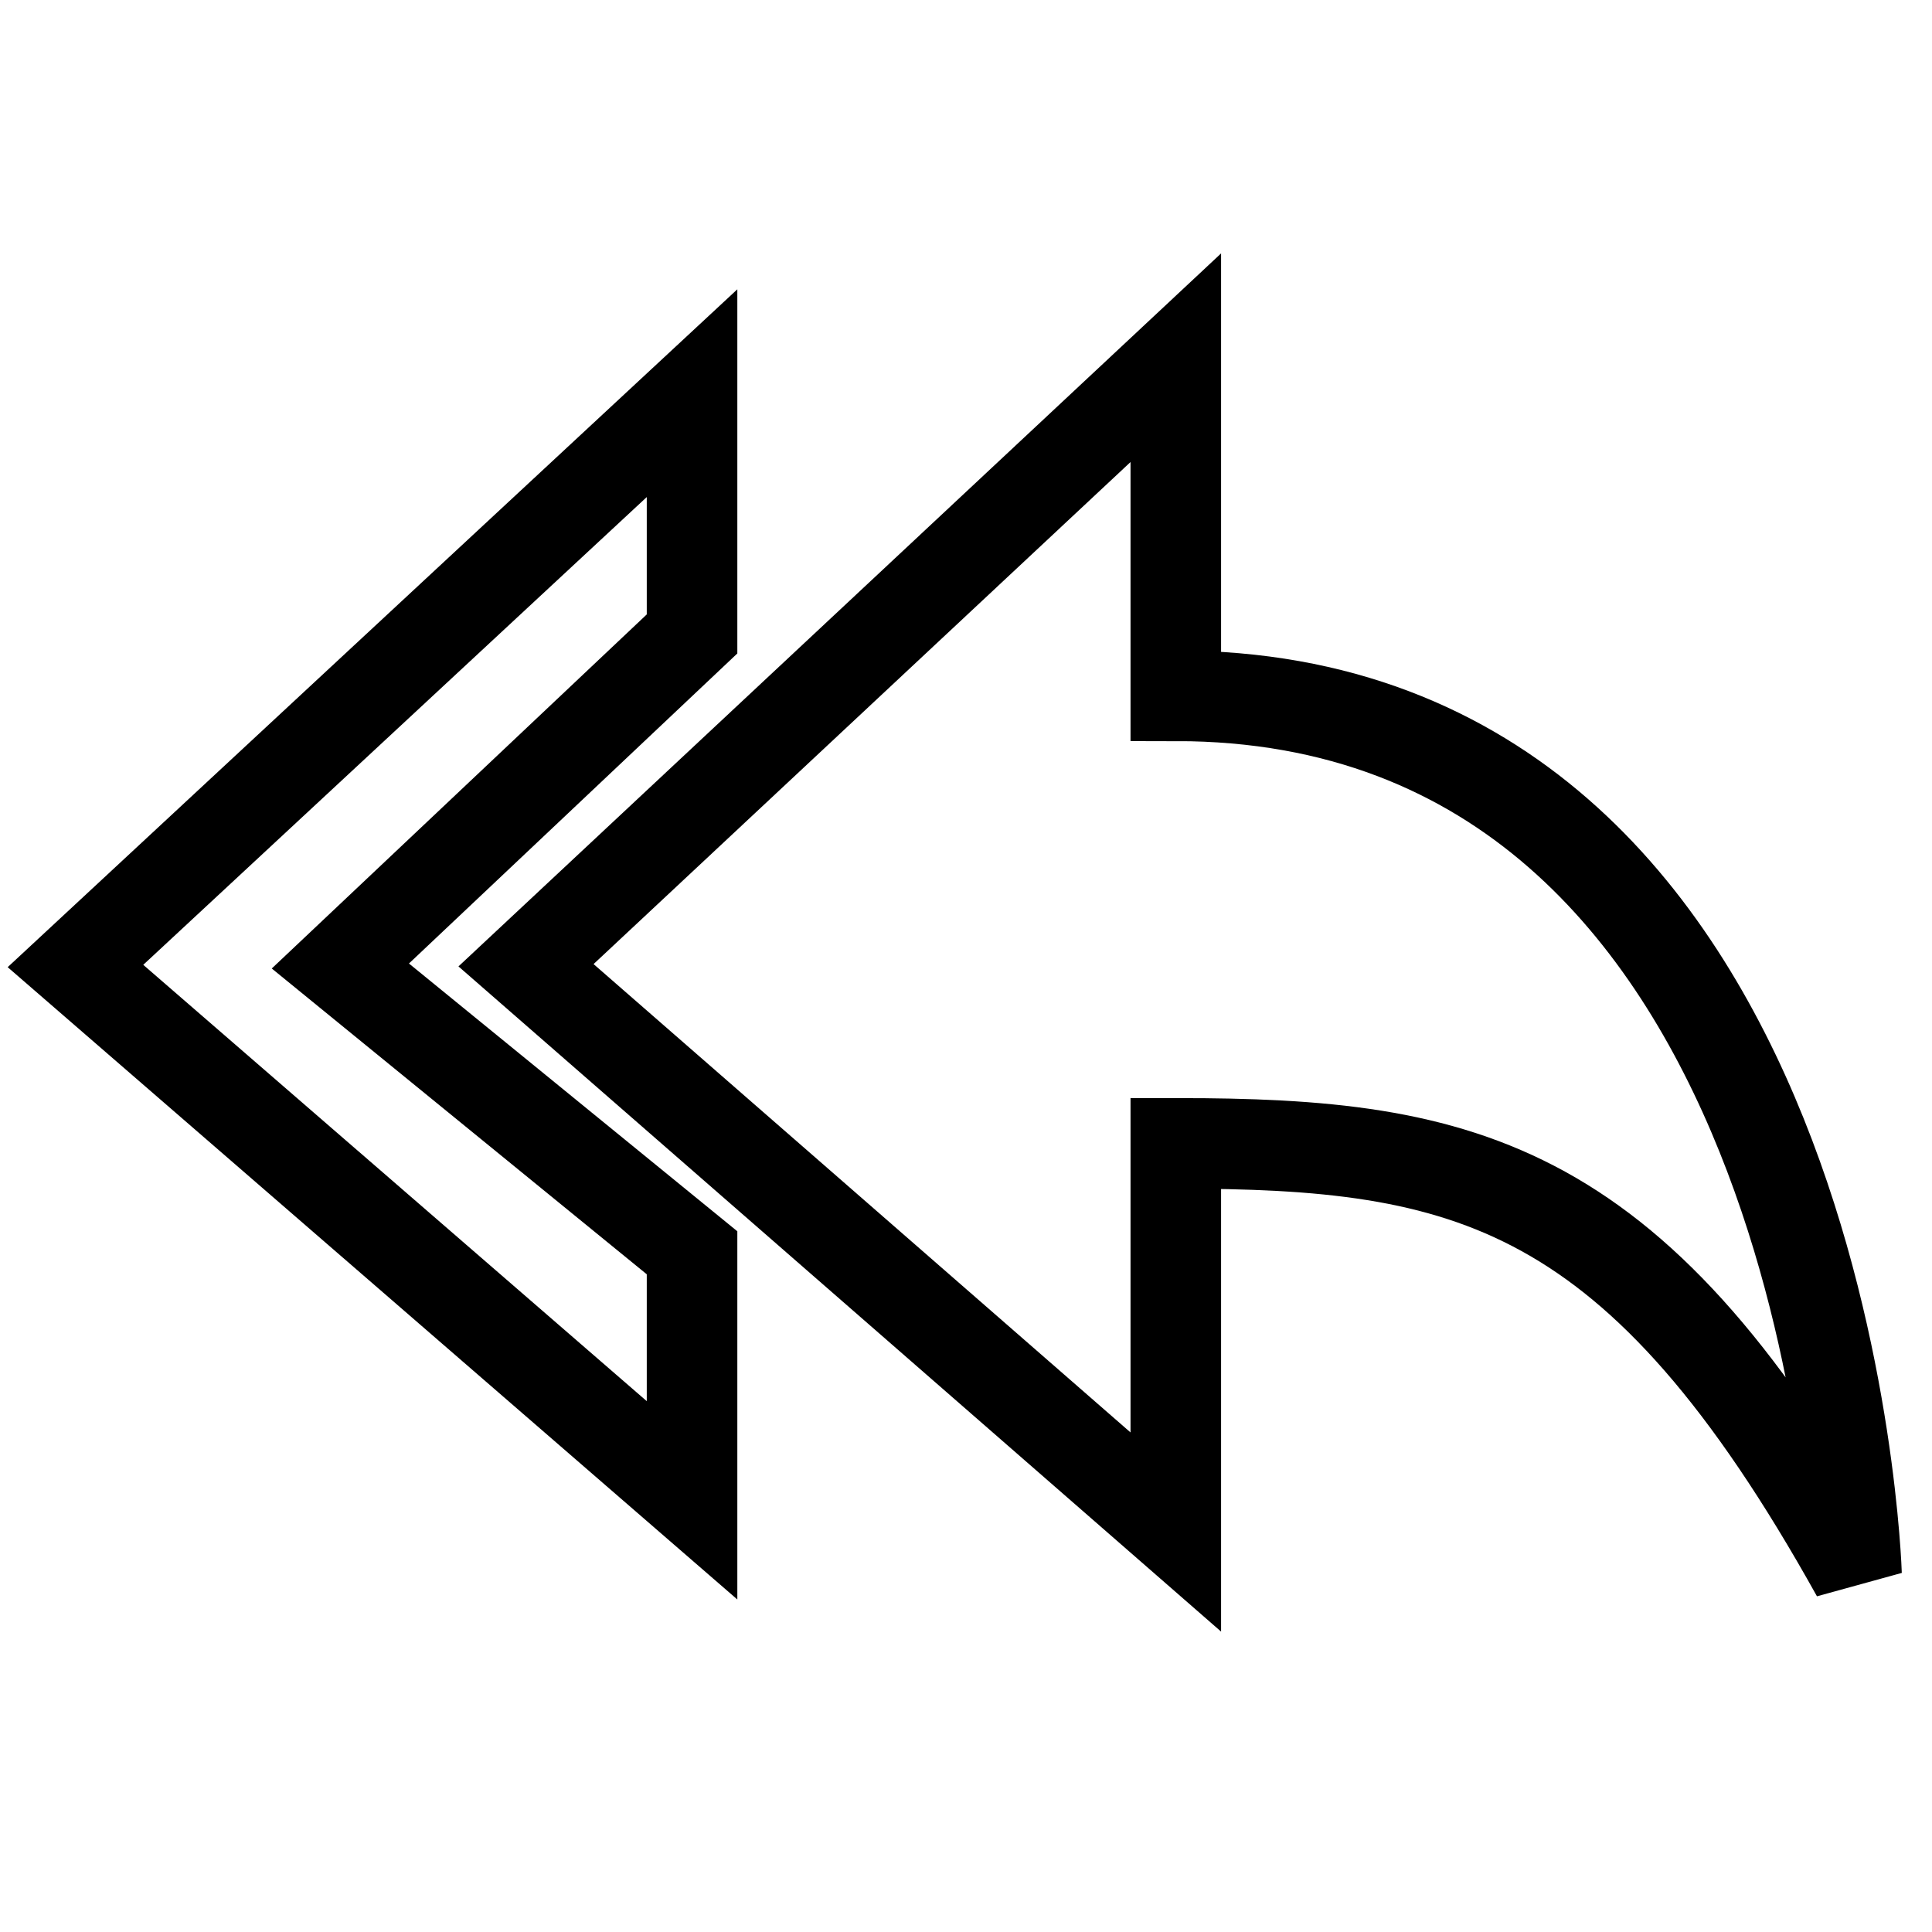 <?xml version="1.0" encoding="utf-8"?>
<!-- Svg Vector Icons : http://www.onlinewebfonts.com/icon -->
<!DOCTYPE svg PUBLIC "-//W3C//DTD SVG 1.1//EN" "http://www.w3.org/Graphics/SVG/1.1/DTD/svg11.dtd">
<svg version="1.1" xmlns="http://www.w3.org/2000/svg" xmlns:xlink="http://www.w3.org/1999/xlink" x="0px" y="0px" viewBox="0 0 256 256" enable-background="new 0 0 256 256" xml:space="preserve">
<g> <path stroke-width="12" fill-opacity="0" stroke="#000000"  d="M155.8,92.2V47.4l-86.1,80.5l86.1,75.1v-51.5c38.6,0,61.2,5,90.2,57.1C246,208.6,242.5,92.2,155.8,92.2 L155.8,92.2z M10,128l81.7,70.8v-32.8L45.1,128l46.6-44V52.1L10,128z"/></g>
</svg>